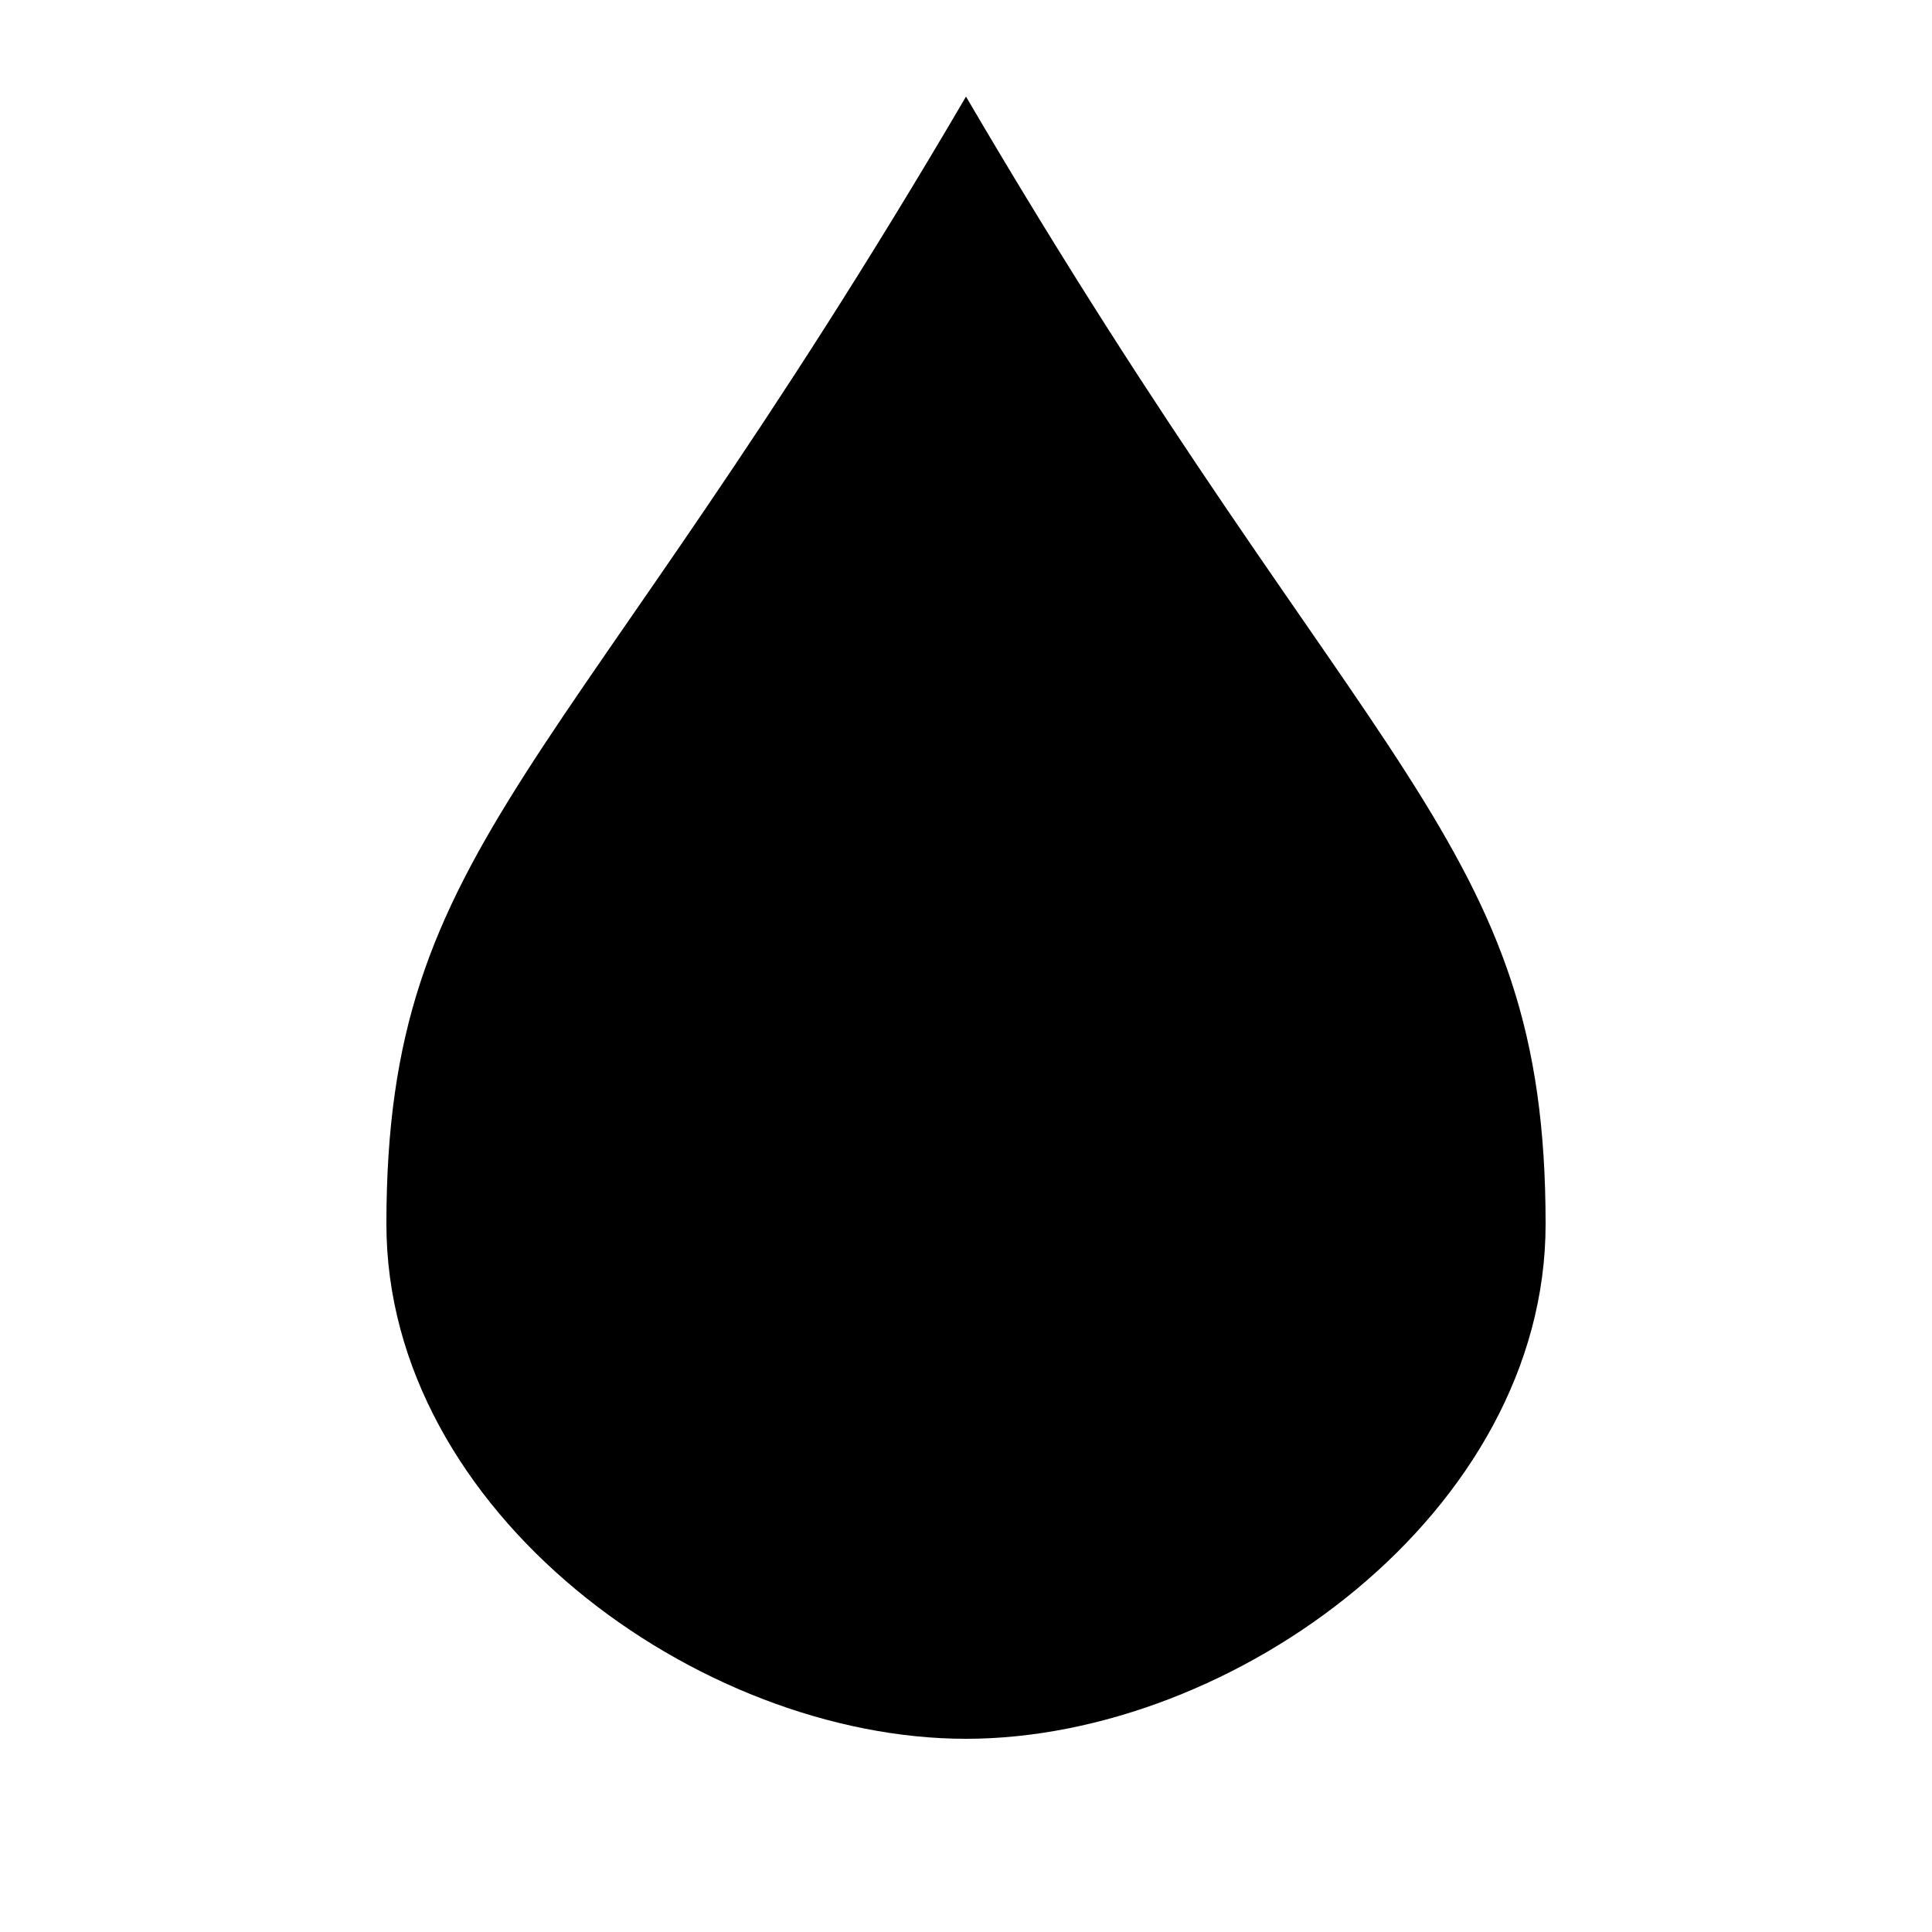 <svg width="20" height="20" viewBox="0 0 20 20" fill="none" xmlns="http://www.w3.org/2000/svg">
<path d="M10 1C14.16 8.102 16 8.689 16 12.671C16 15.653 12.773 18 10 18C7.227 18 4 15.653 4 12.671C4 8.689 5.84 8.102 10 1Z" fill="black"/>
</svg>
